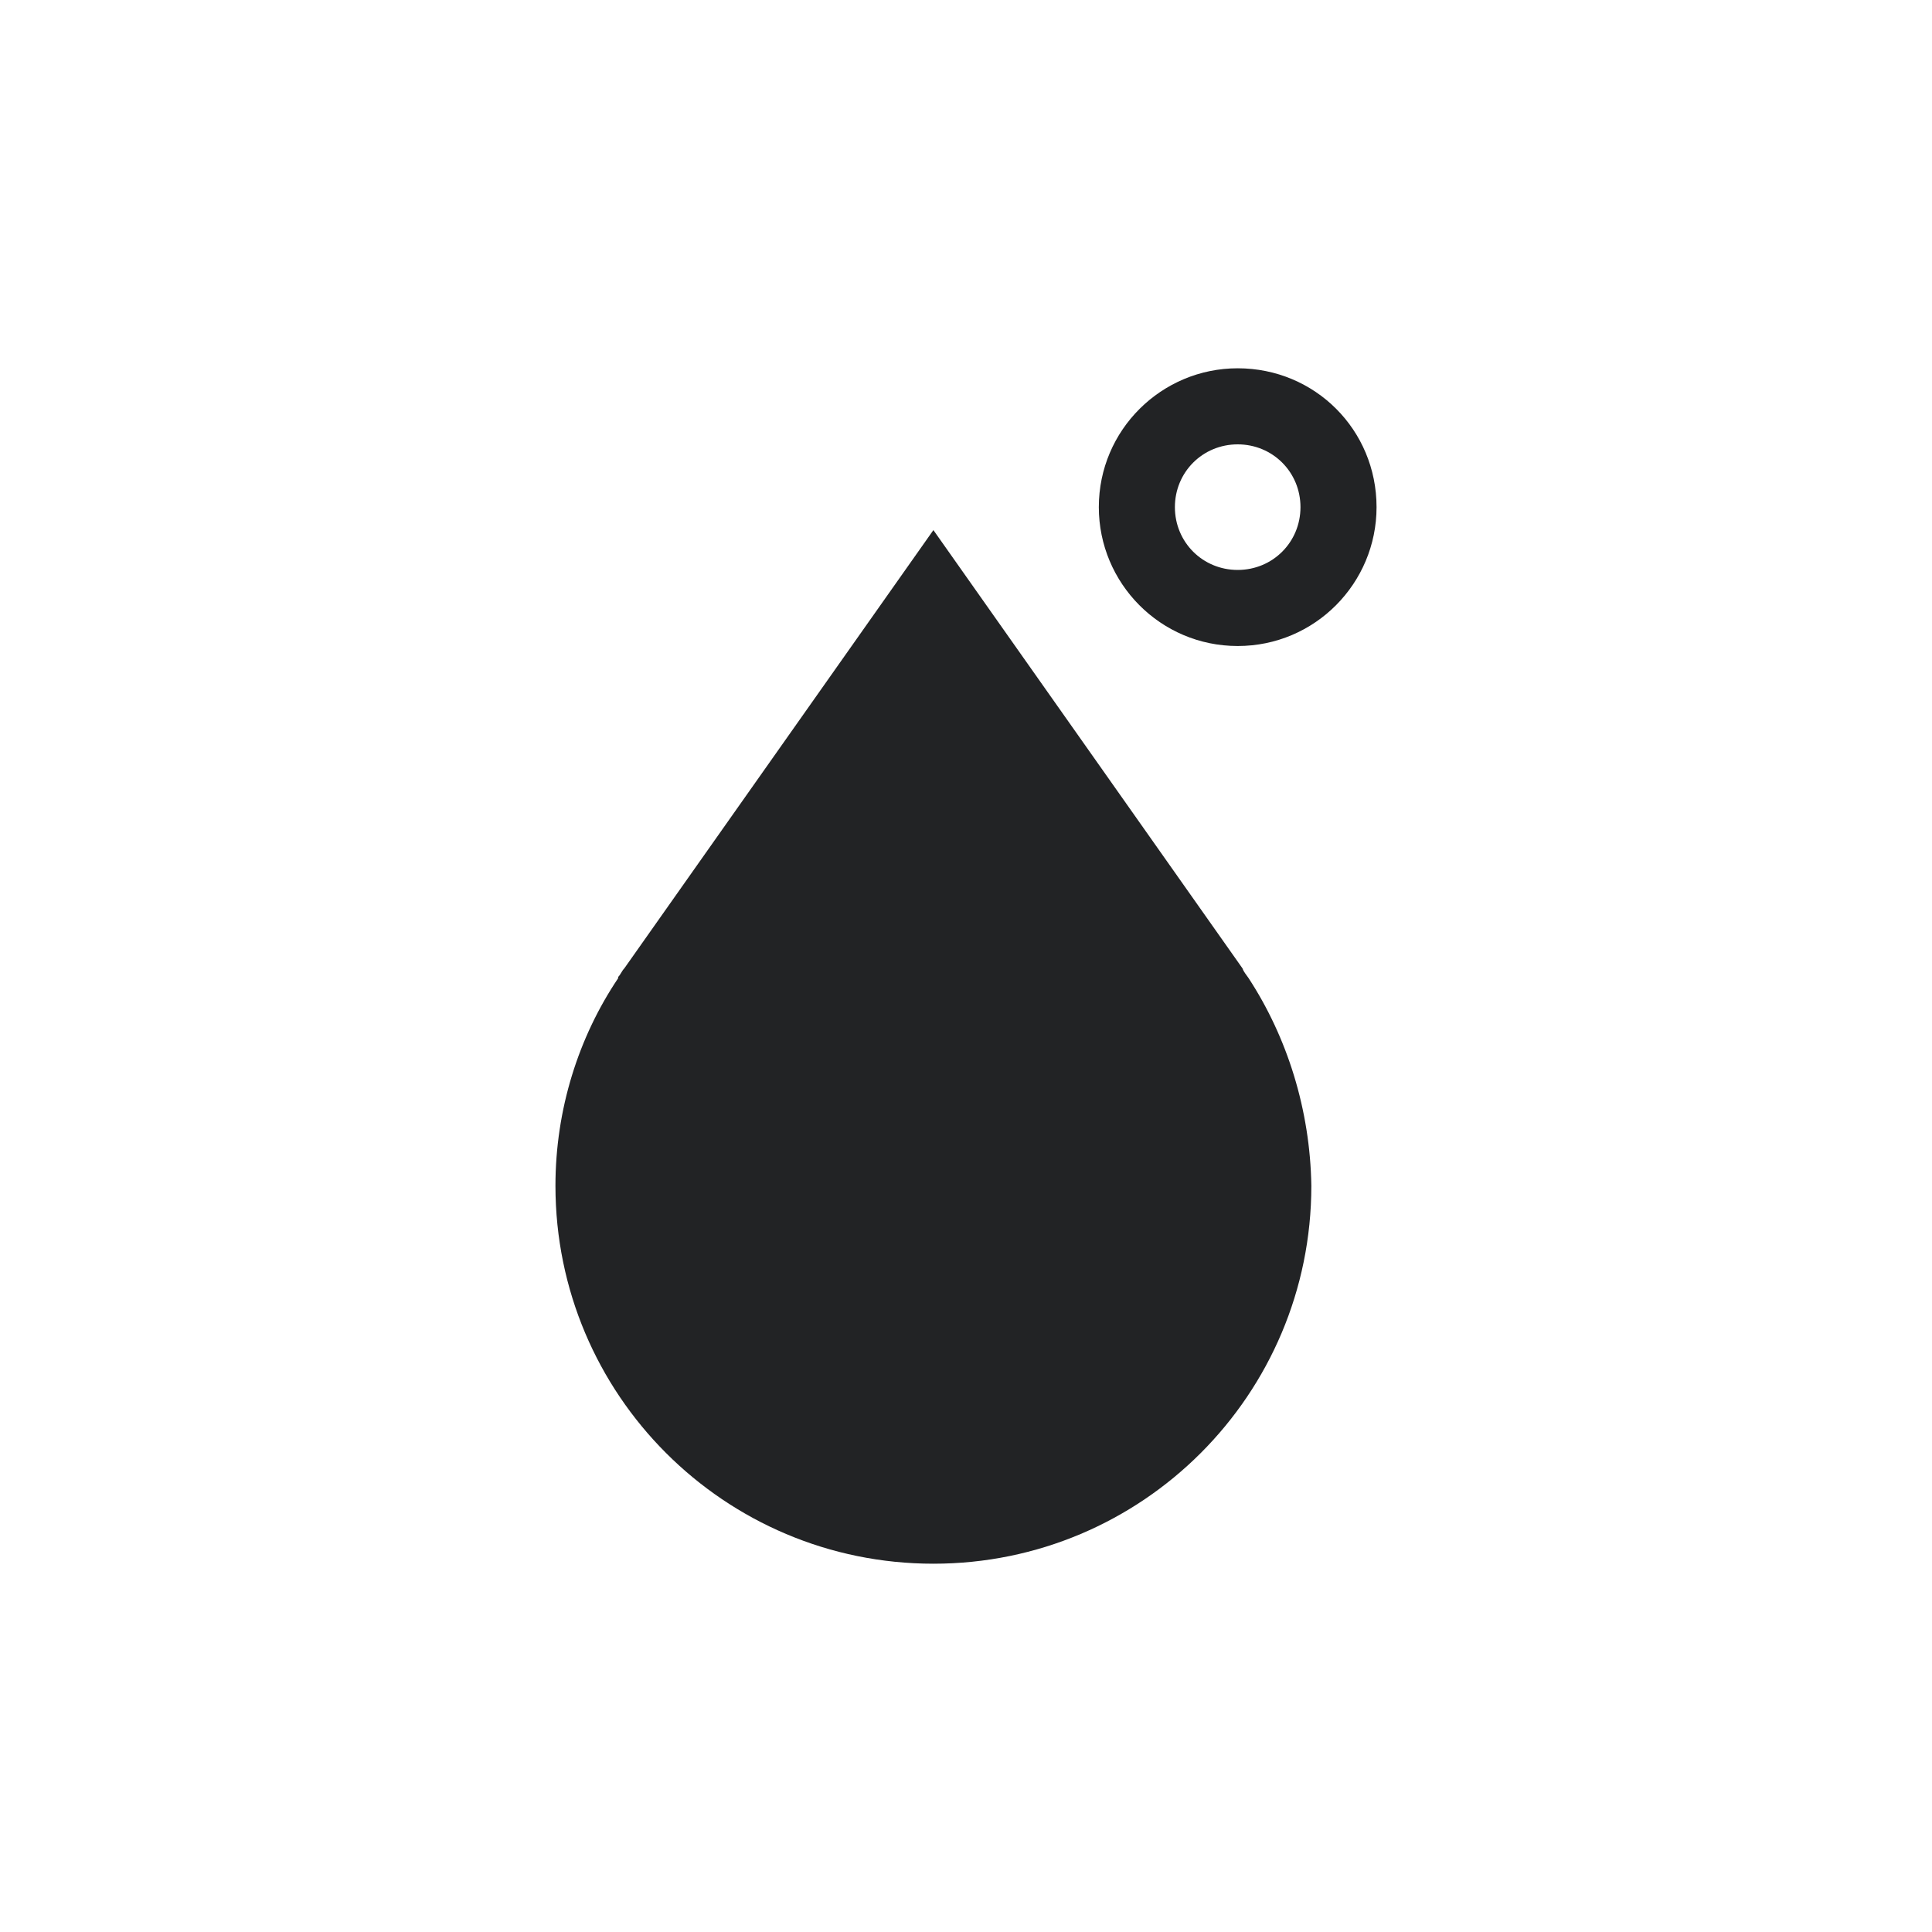 <?xml version="1.0" encoding="UTF-8"?>
<svg xmlns="http://www.w3.org/2000/svg" xmlns:xlink="http://www.w3.org/1999/xlink" version="1.1" id="Layer_1" x="0px" y="0px" viewBox="0 0 160 160" style="enable-background:new 0 0 160 160;" xml:space="preserve">
<style type="text/css">
	.st0{fill:#222325;}
	.st1{fill:#222325;}
</style>
<g>
	<path class="st0" d="M103.4,81L103.4,81L103.4,81c-0.2-0.3-0.4-0.5-0.5-0.8L77.3,43.9L51.7,80.2c-0.2,0.2-0.3,0.5-0.5,0.7l0,0.1   l0,0C47.9,85.9,46,91.9,46,98.2c0,17.3,14,31.3,31.3,31.3c17.3,0,31.3-14,31.3-31.3C108.5,91.9,106.6,85.9,103.4,81z"></path>
	<path class="st1" d="M102.5,30.5c-6.3,0-11.5,5.1-11.5,11.5c0,6.3,5.1,11.5,11.5,11.5S114,48.3,114,42   C114,35.6,108.9,30.5,102.5,30.5z M102.5,47.2c-2.9,0-5.2-2.3-5.2-5.2c0-2.9,2.3-5.2,5.2-5.2c2.9,0,5.2,2.3,5.2,5.2   C107.7,44.9,105.4,47.2,102.5,47.2z"></path>
</g>
</svg>
